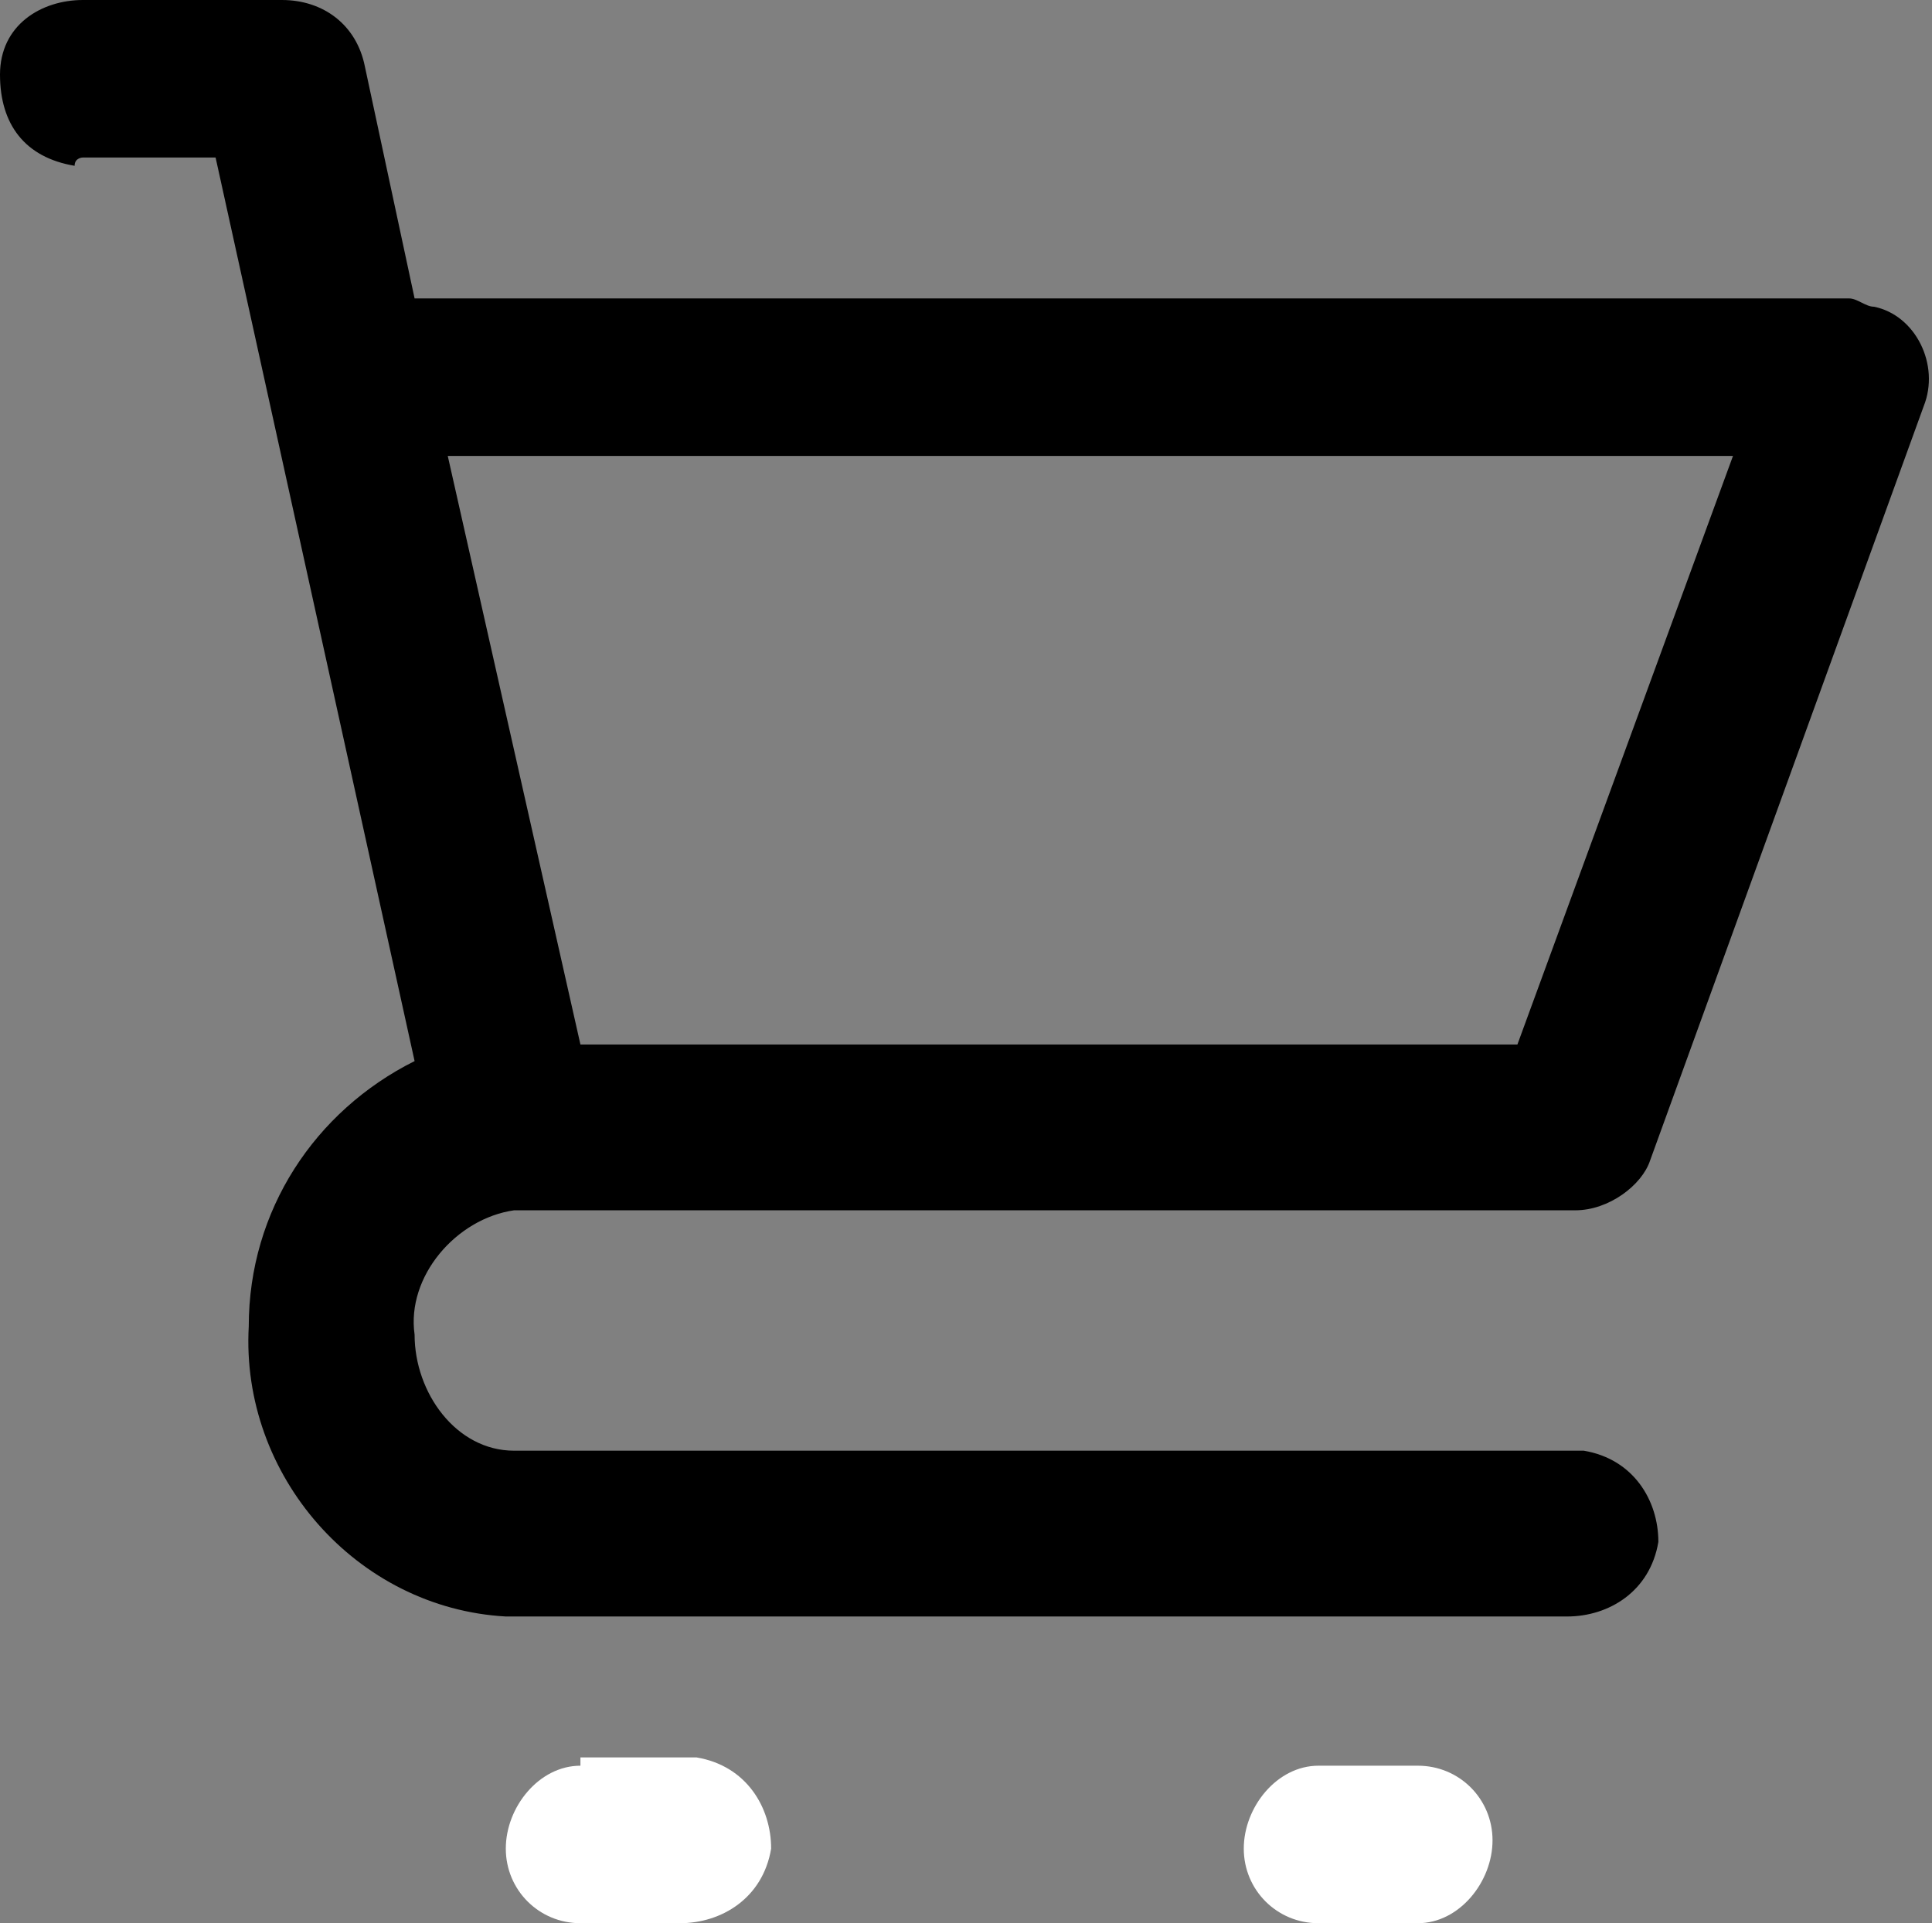 <?xml version="1.0" encoding="utf-8"?>
<!-- Generator: Adobe Illustrator 21.0.0, SVG Export Plug-In . SVG Version: 6.00 Build 0)  -->
<svg version="1.1" id="Capa_1" xmlns="http://www.w3.org/2000/svg" xmlns:xlink="http://www.w3.org/1999/xlink" x="0px" y="0px"
	 width="23.3px" height="23.2px" viewBox="0 0 23.3 23.2" style="enable-background:new 0 0 23.3 23.2;" xml:space="preserve">
<rect x="0" y="0" width="23.3" height="23.2" fill="#808080" stroke="none"/>
<style type="text/css">
	.st0{fill:#FFFFFF;}
</style>
<path d="M1,1.9h1.6l2.4,10.9c-1.2,0.6-2,1.8-2,3.2c-0.1,1.8,1.3,3.4,3.1,3.5h12.8c0.5,0,1-0.3,1.1-0.9c0-0.5-0.3-1-0.9-1.1
	c0,0,0,0,0,0c0,0-0.1,0-0.1,0H6.2C5.5,17.5,5,16.8,5,16.1c-0.1-0.7,0.5-1.4,1.2-1.5h12.8c0.4,0,0.8-0.3,0.9-0.6l3.3-9.1
	c0.2-0.5-0.1-1.1-0.6-1.2c-0.1,0-0.2-0.1-0.3-0.1H5L4.4,0.8C4.3,0.3,3.9,0,3.4,0H1C0.5,0,0,0.3,0,0.9s0.3,1,0.9,1.1c0,0,0,0,0,0
	C0.9,1.9,1,1.9,1,1.9z M20.9,5.5l-2.6,7.1H7L5.4,5.5H20.9z"/>
<path class="st0" d="M7,21.3c-0.5,0-0.9,0.5-0.9,1c0,0.5,0.4,0.9,0.9,0.9h1.2c0.5,0,1-0.3,1.1-0.9c0-0.5-0.3-1-0.9-1.1c0,0,0,0,0,0
	c0,0-0.1,0-0.1,0H7z"/>
<path class="st0" d="M15.9,21.3c-0.5,0-0.9,0.5-0.9,1c0,0.5,0.4,0.9,0.9,0.9h1.2c0.5,0,0.9-0.5,0.9-1c0-0.5-0.4-0.9-0.9-0.9H15.9z"
	/>
</svg>
